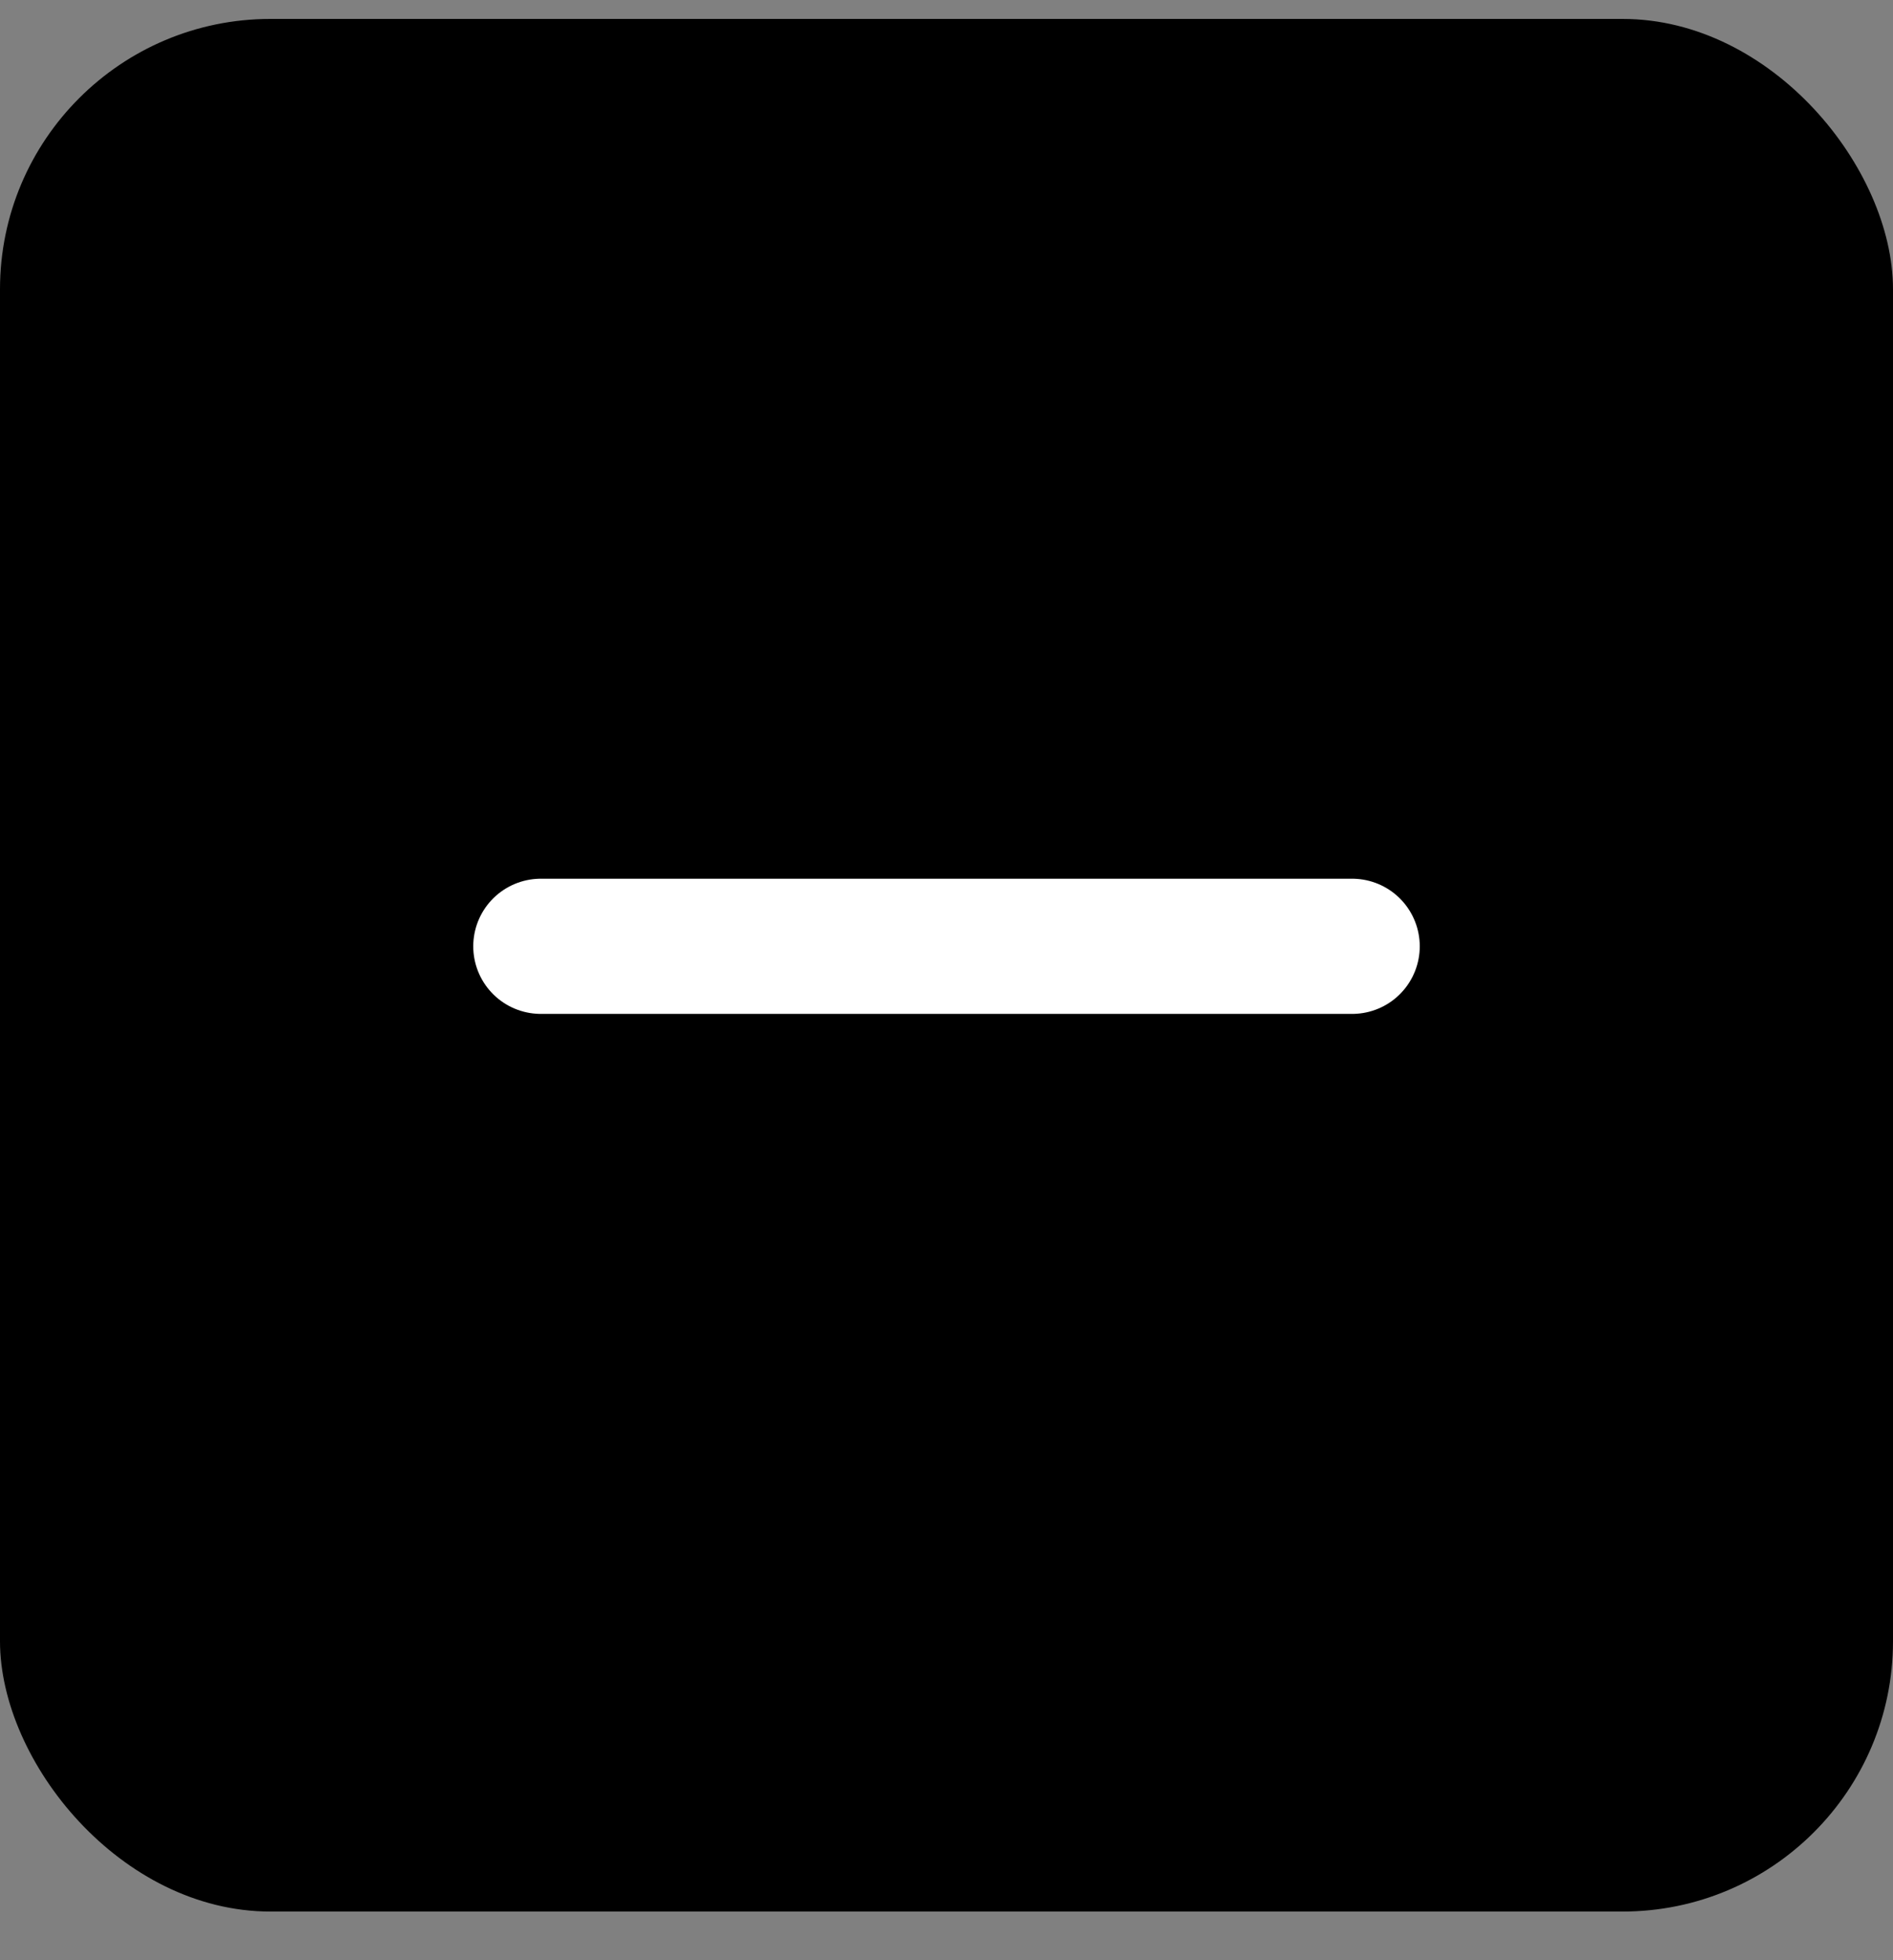 <?xml version="1.0" encoding="UTF-8"?> <svg xmlns="http://www.w3.org/2000/svg" width="28" height="29" viewBox="0 0 28 29" fill="none"><rect x="0" y="0" width="28" height="29" fill="#808080" stroke="none"/> <rect y="0.28" width="28" height="28" rx="4" fill="black"></rect> <path d="M20 14H8" stroke="white" stroke-width="2" stroke-linecap="round"></path> </svg> 